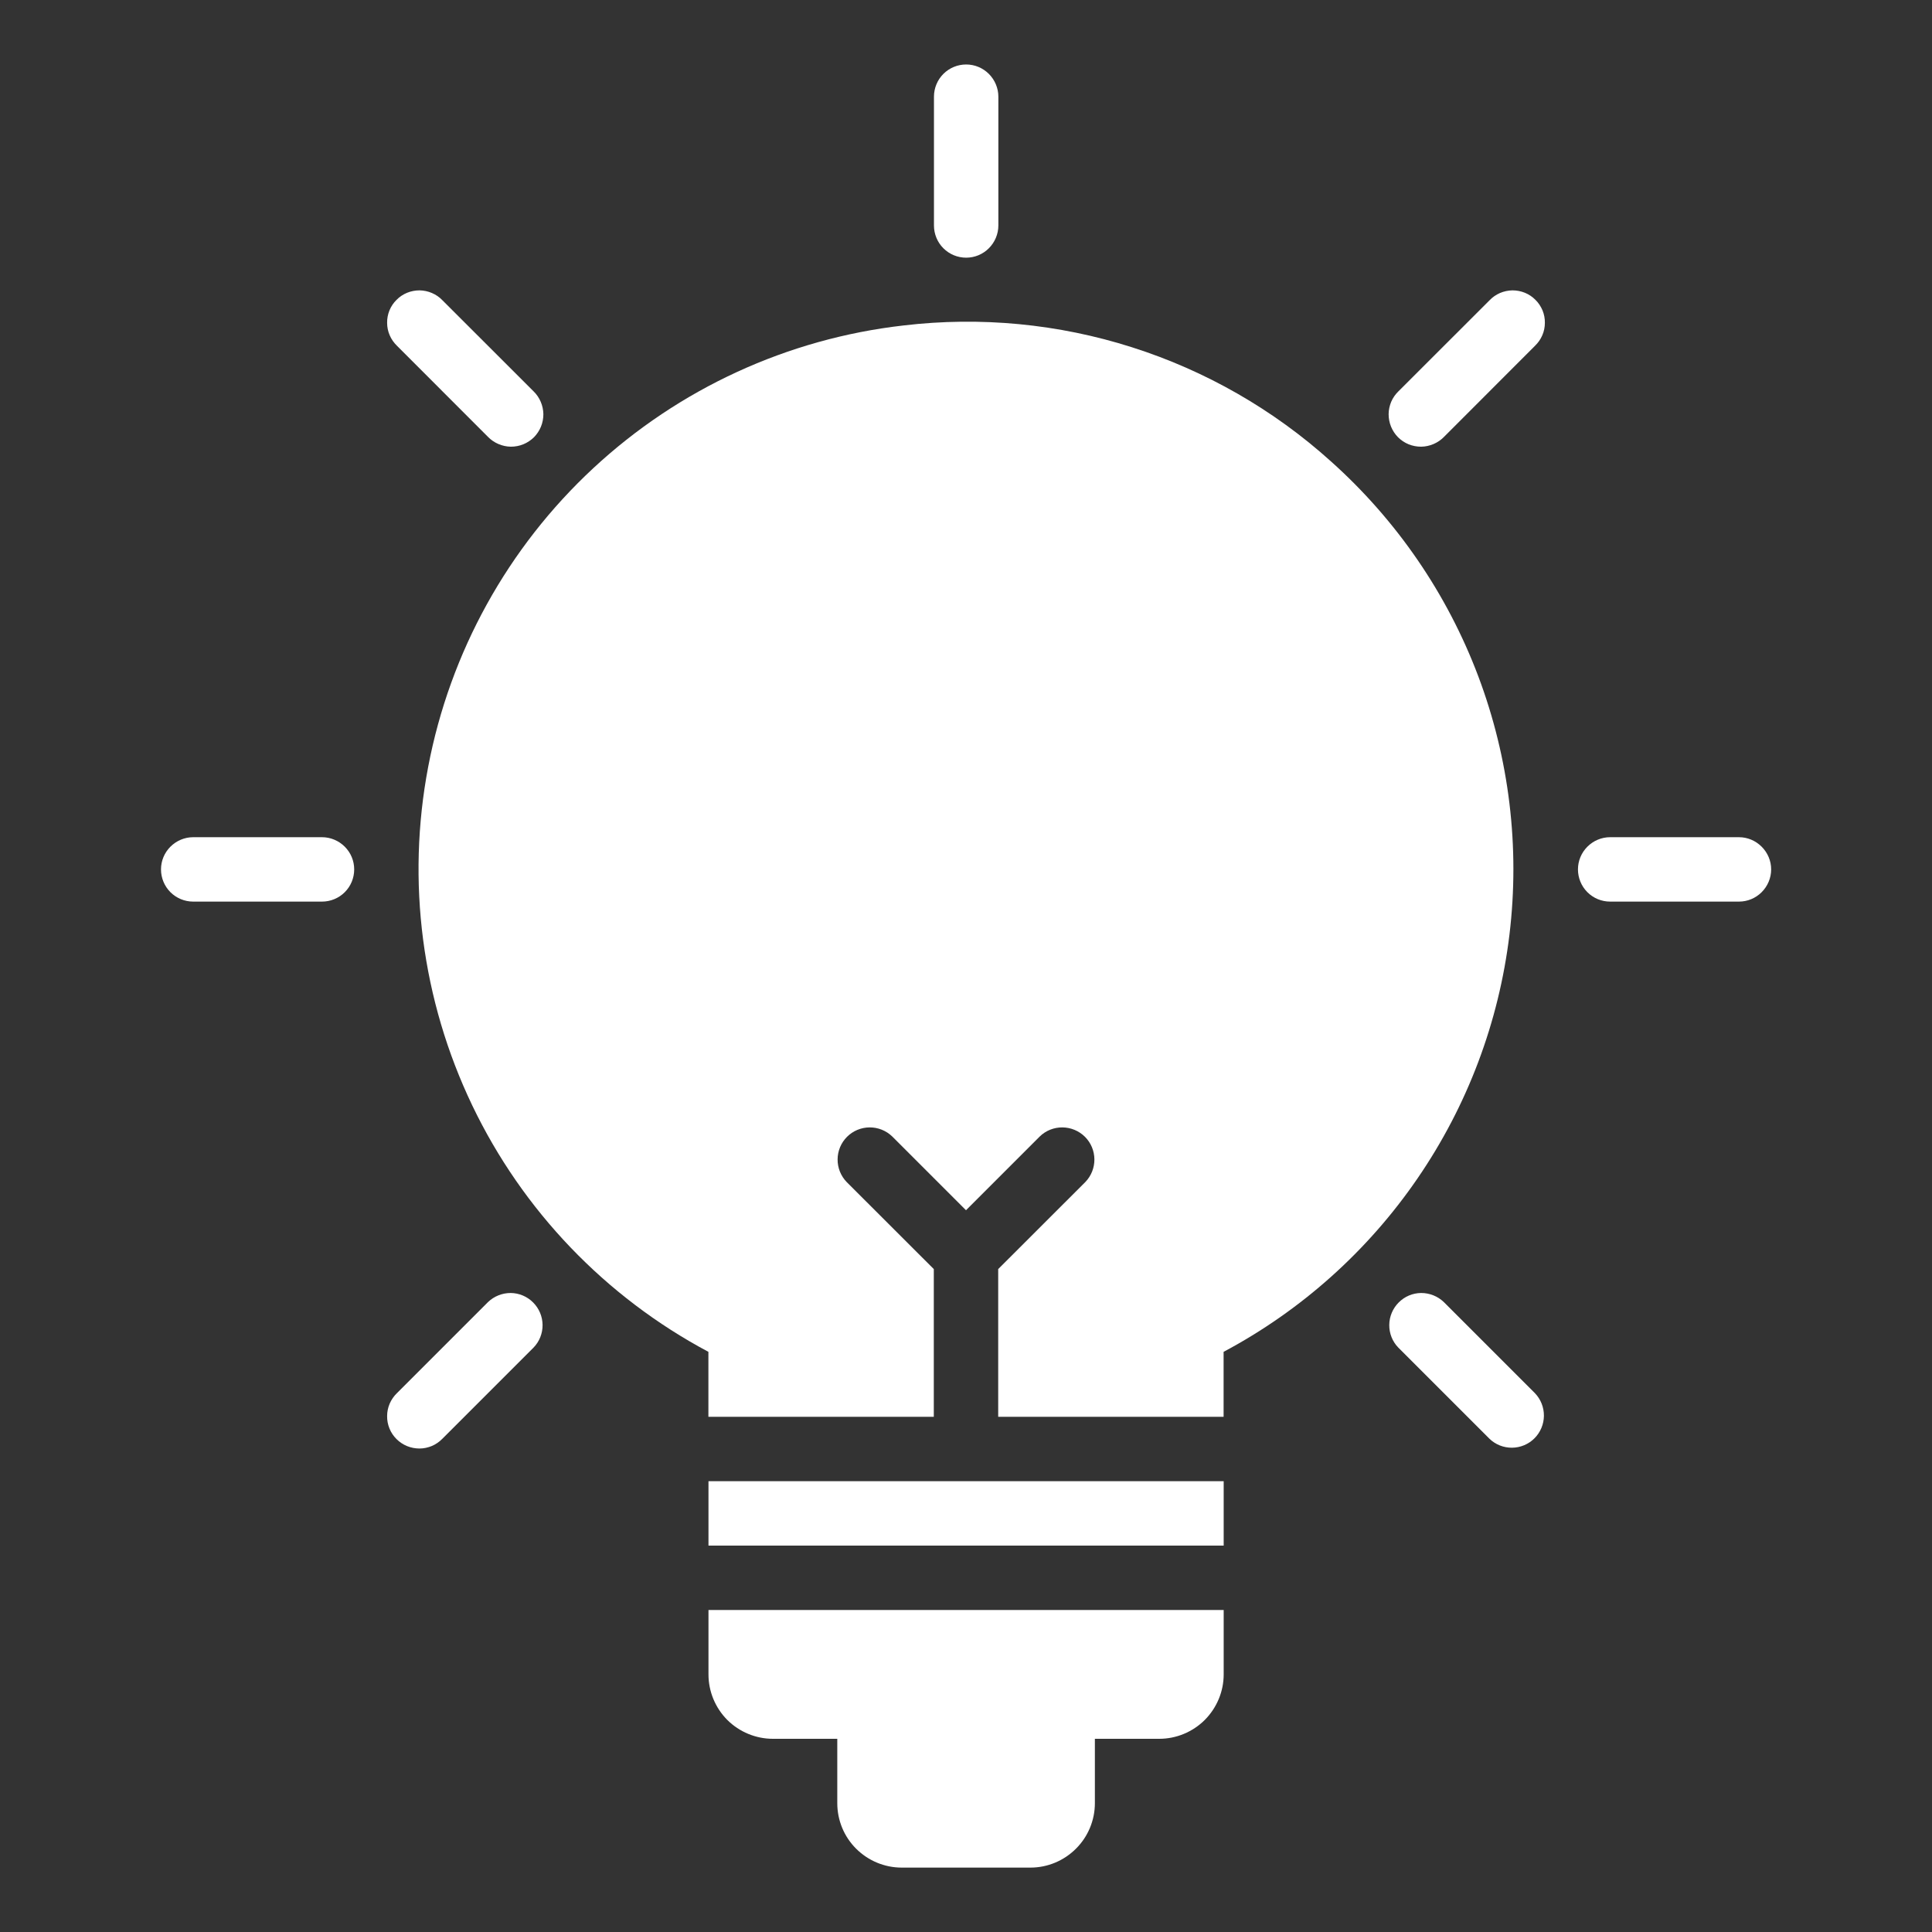 <svg width="24" height="24" viewBox="0 0 24 24" fill="none" xmlns="http://www.w3.org/2000/svg">
<rect x="0" y="0" width="24" height="24" fill="#333333" stroke="none"/>
<path d="M12.002 3.201C12.108 3.201 12.209 3.159 12.284 3.084C12.359 3.009 12.402 2.907 12.402 2.801V1.201C12.402 1.095 12.359 0.993 12.284 0.918C12.209 0.843 12.108 0.801 12.002 0.801C11.896 0.801 11.794 0.843 11.719 0.918C11.644 0.993 11.602 1.095 11.602 1.201V2.801C11.602 2.907 11.644 3.009 11.719 3.084C11.794 3.159 11.896 3.201 12.002 3.201Z" fill="white"/>
<path d="M6.062 5.427C6.099 5.465 6.143 5.495 6.192 5.516C6.241 5.537 6.293 5.548 6.346 5.549C6.399 5.549 6.452 5.539 6.501 5.519C6.55 5.499 6.595 5.469 6.633 5.432C6.67 5.394 6.7 5.349 6.72 5.3C6.74 5.251 6.75 5.198 6.75 5.145C6.749 5.092 6.738 5.04 6.717 4.991C6.696 4.942 6.666 4.898 6.628 4.861L5.496 3.73C5.459 3.691 5.415 3.661 5.366 3.64C5.318 3.619 5.265 3.608 5.212 3.607C5.159 3.607 5.106 3.617 5.057 3.637C5.008 3.657 4.963 3.687 4.926 3.725C4.888 3.762 4.858 3.807 4.838 3.856C4.818 3.905 4.808 3.958 4.809 4.011C4.809 4.064 4.82 4.117 4.841 4.165C4.862 4.214 4.893 4.258 4.931 4.295L6.062 5.427Z" fill="white"/>
<path d="M4 10.4H2.4C2.294 10.4 2.192 10.443 2.117 10.518C2.042 10.593 2 10.694 2 10.8C2 10.906 2.042 11.008 2.117 11.083C2.192 11.158 2.294 11.2 2.4 11.2H4C4.106 11.2 4.208 11.158 4.283 11.083C4.358 11.008 4.4 10.906 4.4 10.8C4.4 10.694 4.358 10.593 4.283 10.518C4.208 10.443 4.106 10.4 4 10.4Z" fill="white"/>
<path d="M6.062 16.175L4.931 17.306C4.893 17.343 4.862 17.387 4.841 17.436C4.82 17.485 4.809 17.537 4.809 17.59C4.808 17.644 4.818 17.696 4.838 17.745C4.858 17.795 4.888 17.839 4.926 17.877C4.963 17.914 5.008 17.944 5.057 17.964C5.106 17.984 5.159 17.994 5.212 17.994C5.265 17.994 5.318 17.982 5.366 17.962C5.415 17.941 5.459 17.91 5.496 17.872L6.628 16.74C6.701 16.665 6.741 16.564 6.74 16.459C6.739 16.354 6.697 16.254 6.623 16.18C6.549 16.105 6.448 16.063 6.344 16.062C6.239 16.062 6.138 16.102 6.062 16.175Z" fill="white"/>
<path d="M18.504 3.73L17.372 4.861C17.334 4.898 17.303 4.942 17.282 4.991C17.262 5.04 17.25 5.092 17.25 5.145C17.25 5.198 17.26 5.251 17.28 5.3C17.3 5.349 17.33 5.394 17.367 5.432C17.405 5.469 17.449 5.499 17.498 5.519C17.548 5.539 17.6 5.549 17.654 5.549C17.707 5.548 17.759 5.537 17.808 5.516C17.857 5.495 17.901 5.465 17.938 5.427L19.069 4.295C19.107 4.258 19.138 4.214 19.159 4.165C19.18 4.117 19.191 4.064 19.191 4.011C19.192 3.958 19.182 3.905 19.162 3.856C19.141 3.807 19.112 3.762 19.074 3.725C19.037 3.687 18.992 3.657 18.943 3.637C18.894 3.617 18.841 3.607 18.788 3.607C18.735 3.608 18.682 3.619 18.633 3.64C18.585 3.661 18.541 3.691 18.504 3.73Z" fill="white"/>
<path d="M17.936 16.175C17.86 16.102 17.759 16.062 17.654 16.062C17.549 16.063 17.449 16.105 17.375 16.18C17.301 16.254 17.259 16.354 17.258 16.459C17.257 16.564 17.297 16.665 17.37 16.74L18.502 17.872C18.577 17.945 18.678 17.985 18.783 17.984C18.888 17.983 18.988 17.941 19.062 17.867C19.136 17.793 19.178 17.692 19.179 17.588C19.18 17.483 19.14 17.382 19.067 17.306L17.936 16.175Z" fill="white"/>
<path d="M21.602 10.4H20.002C19.895 10.4 19.794 10.443 19.719 10.518C19.644 10.593 19.602 10.694 19.602 10.8C19.602 10.906 19.644 11.008 19.719 11.083C19.794 11.158 19.895 11.2 20.002 11.2H21.602C21.708 11.2 21.809 11.158 21.884 11.083C21.959 11.008 22.002 10.906 22.002 10.8C22.002 10.694 21.959 10.593 21.884 10.518C21.809 10.443 21.708 10.4 21.602 10.4Z" fill="white"/>
<path d="M8.801 20.8C8.801 21.012 8.885 21.215 9.035 21.366C9.185 21.515 9.389 21.6 9.601 21.6H10.401V22.4C10.401 22.612 10.485 22.816 10.635 22.965C10.785 23.115 10.989 23.2 11.201 23.2H12.801C13.013 23.2 13.216 23.115 13.366 22.965C13.516 22.816 13.601 22.612 13.601 22.4V21.6H14.401C14.613 21.6 14.816 21.515 14.966 21.366C15.116 21.215 15.201 21.012 15.201 20.8V20H8.801V20.8Z" fill="white"/>
<path d="M8.801 18.4H15.201V19.2H8.801V18.4Z" fill="white"/>
<path d="M16.534 5.732C15.82 5.088 14.977 4.605 14.062 4.314C13.146 4.022 12.178 3.93 11.224 4.043C9.784 4.207 8.434 4.828 7.371 5.815C6.309 6.801 5.59 8.101 5.319 9.526C5.048 10.95 5.24 12.423 5.866 13.731C6.492 15.038 7.52 16.111 8.8 16.793V17.6H11.6V15.765L10.517 14.683C10.444 14.607 10.404 14.506 10.405 14.401C10.406 14.296 10.448 14.196 10.522 14.122C10.596 14.048 10.696 14.006 10.801 14.005C10.906 14.004 11.007 14.044 11.083 14.117L12 15.034L12.917 14.117C12.992 14.044 13.094 14.004 13.198 14.005C13.303 14.006 13.404 14.048 13.478 14.122C13.552 14.196 13.594 14.296 13.595 14.401C13.596 14.506 13.556 14.607 13.483 14.683L12.4 15.765V17.6H15.2V16.793C16.165 16.279 16.992 15.539 17.61 14.637C18.229 13.735 18.62 12.696 18.751 11.61C18.882 10.524 18.749 9.423 18.363 8.399C17.977 7.376 17.349 6.461 16.534 5.732Z" fill="white"/>
</svg>
